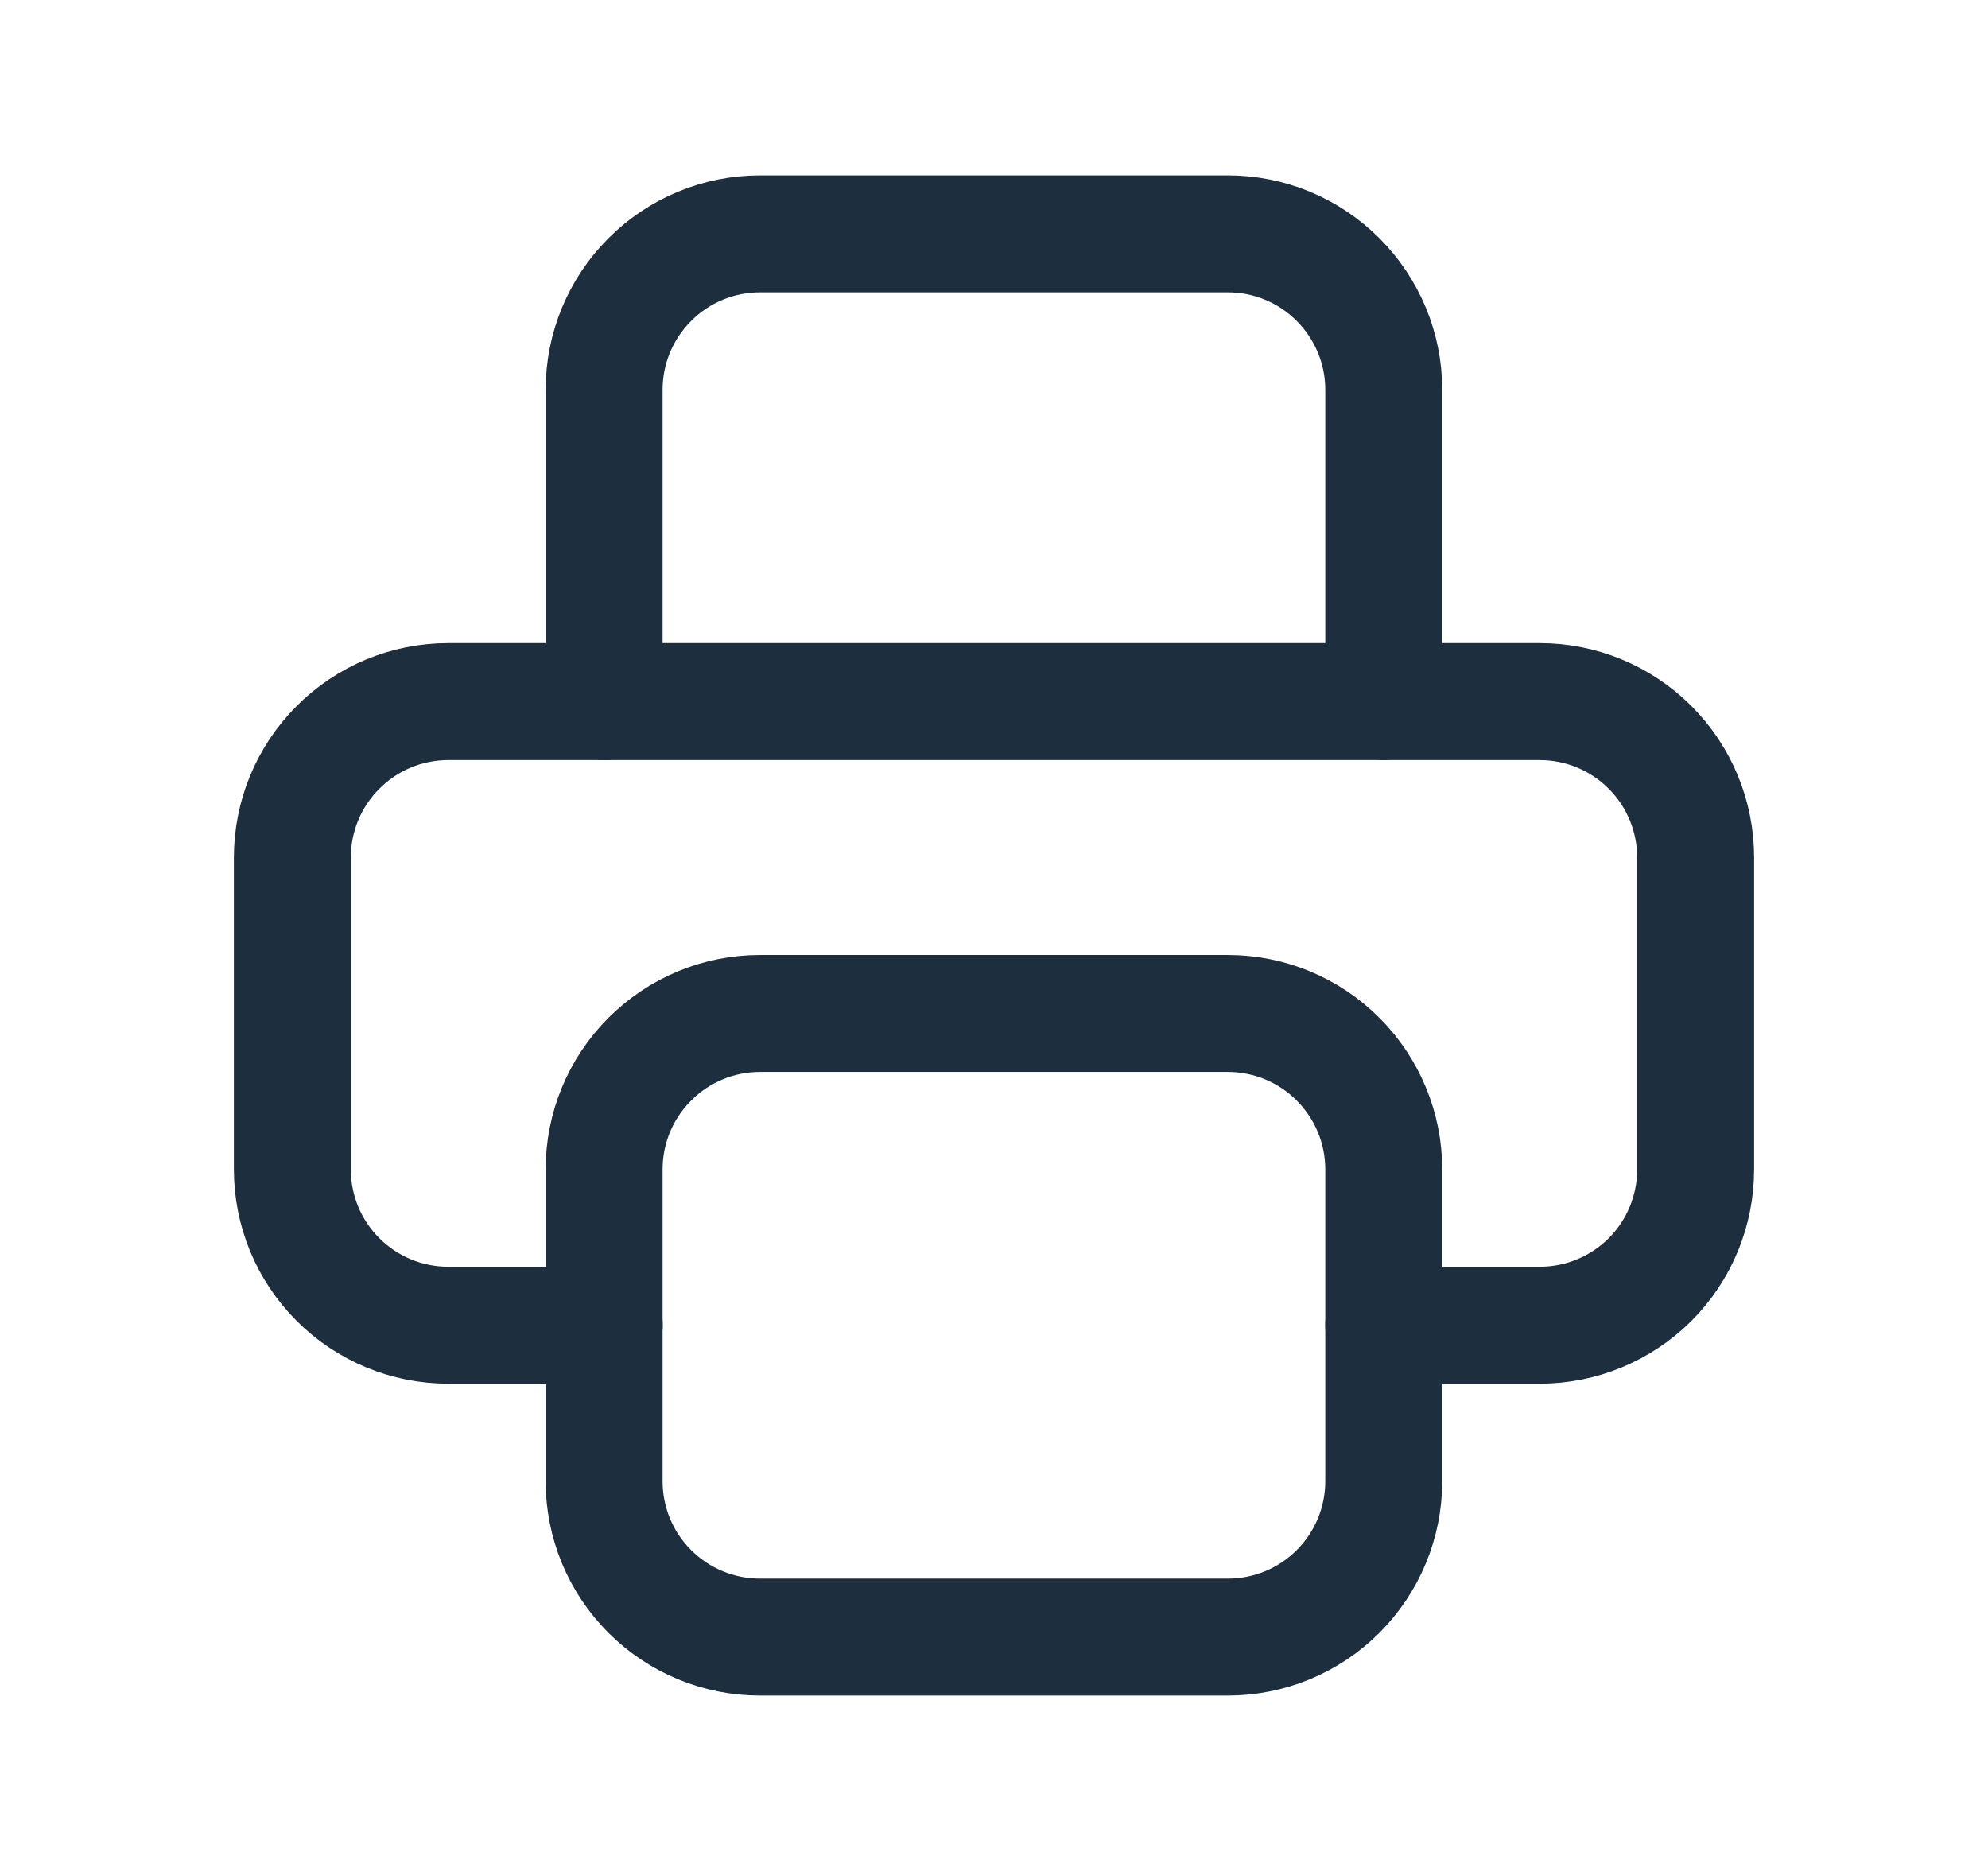 <svg xmlns="http://www.w3.org/2000/svg" fill="none" viewBox="0 0 17 16" height="16" width="17">
<g clip-path="url(#clip0_6168_36891)" id="printer">
<path stroke-linejoin="round" stroke-linecap="round" stroke="#1D2E3E" d="M11.833 11.333H13.167C13.52 11.333 13.859 11.193 14.11 10.943C14.36 10.693 14.5 10.354 14.5 10V7.333C14.5 6.98 14.36 6.641 14.11 6.391C13.859 6.14 13.52 6 13.167 6H3.833C3.48 6 3.141 6.14 2.891 6.391C2.64 6.641 2.5 6.98 2.5 7.333V10C2.5 10.354 2.64 10.693 2.891 10.943C3.141 11.193 3.48 11.333 3.833 11.333H5.167" id="Vector"></path>
<path stroke-linejoin="round" stroke-linecap="round" stroke="#1D2E3E" d="M11.833 6V3.333C11.833 2.98 11.692 2.641 11.442 2.391C11.192 2.14 10.853 2 10.499 2H6.499C6.146 2 5.807 2.14 5.557 2.391C5.306 2.641 5.166 2.98 5.166 3.333V6" id="Vector_2"></path>
<path stroke-linejoin="round" stroke-linecap="round" stroke="#1D2E3E" d="M5.166 10C5.166 9.647 5.306 9.308 5.557 9.058C5.807 8.807 6.146 8.667 6.499 8.667H10.499C10.853 8.667 11.192 8.807 11.442 9.058C11.692 9.308 11.833 9.647 11.833 10V12.667C11.833 13.021 11.692 13.36 11.442 13.61C11.192 13.86 10.853 14 10.499 14H6.499C6.146 14 5.807 13.86 5.557 13.61C5.306 13.36 5.166 13.021 5.166 12.667V10Z" id="Vector_3"></path>
</g>
<defs>
<clipPath id="clip0_6168_36891">
<rect transform="translate(0.5)" fill="white" height="16" width="16"></rect>
</clipPath>
</defs>
</svg>
